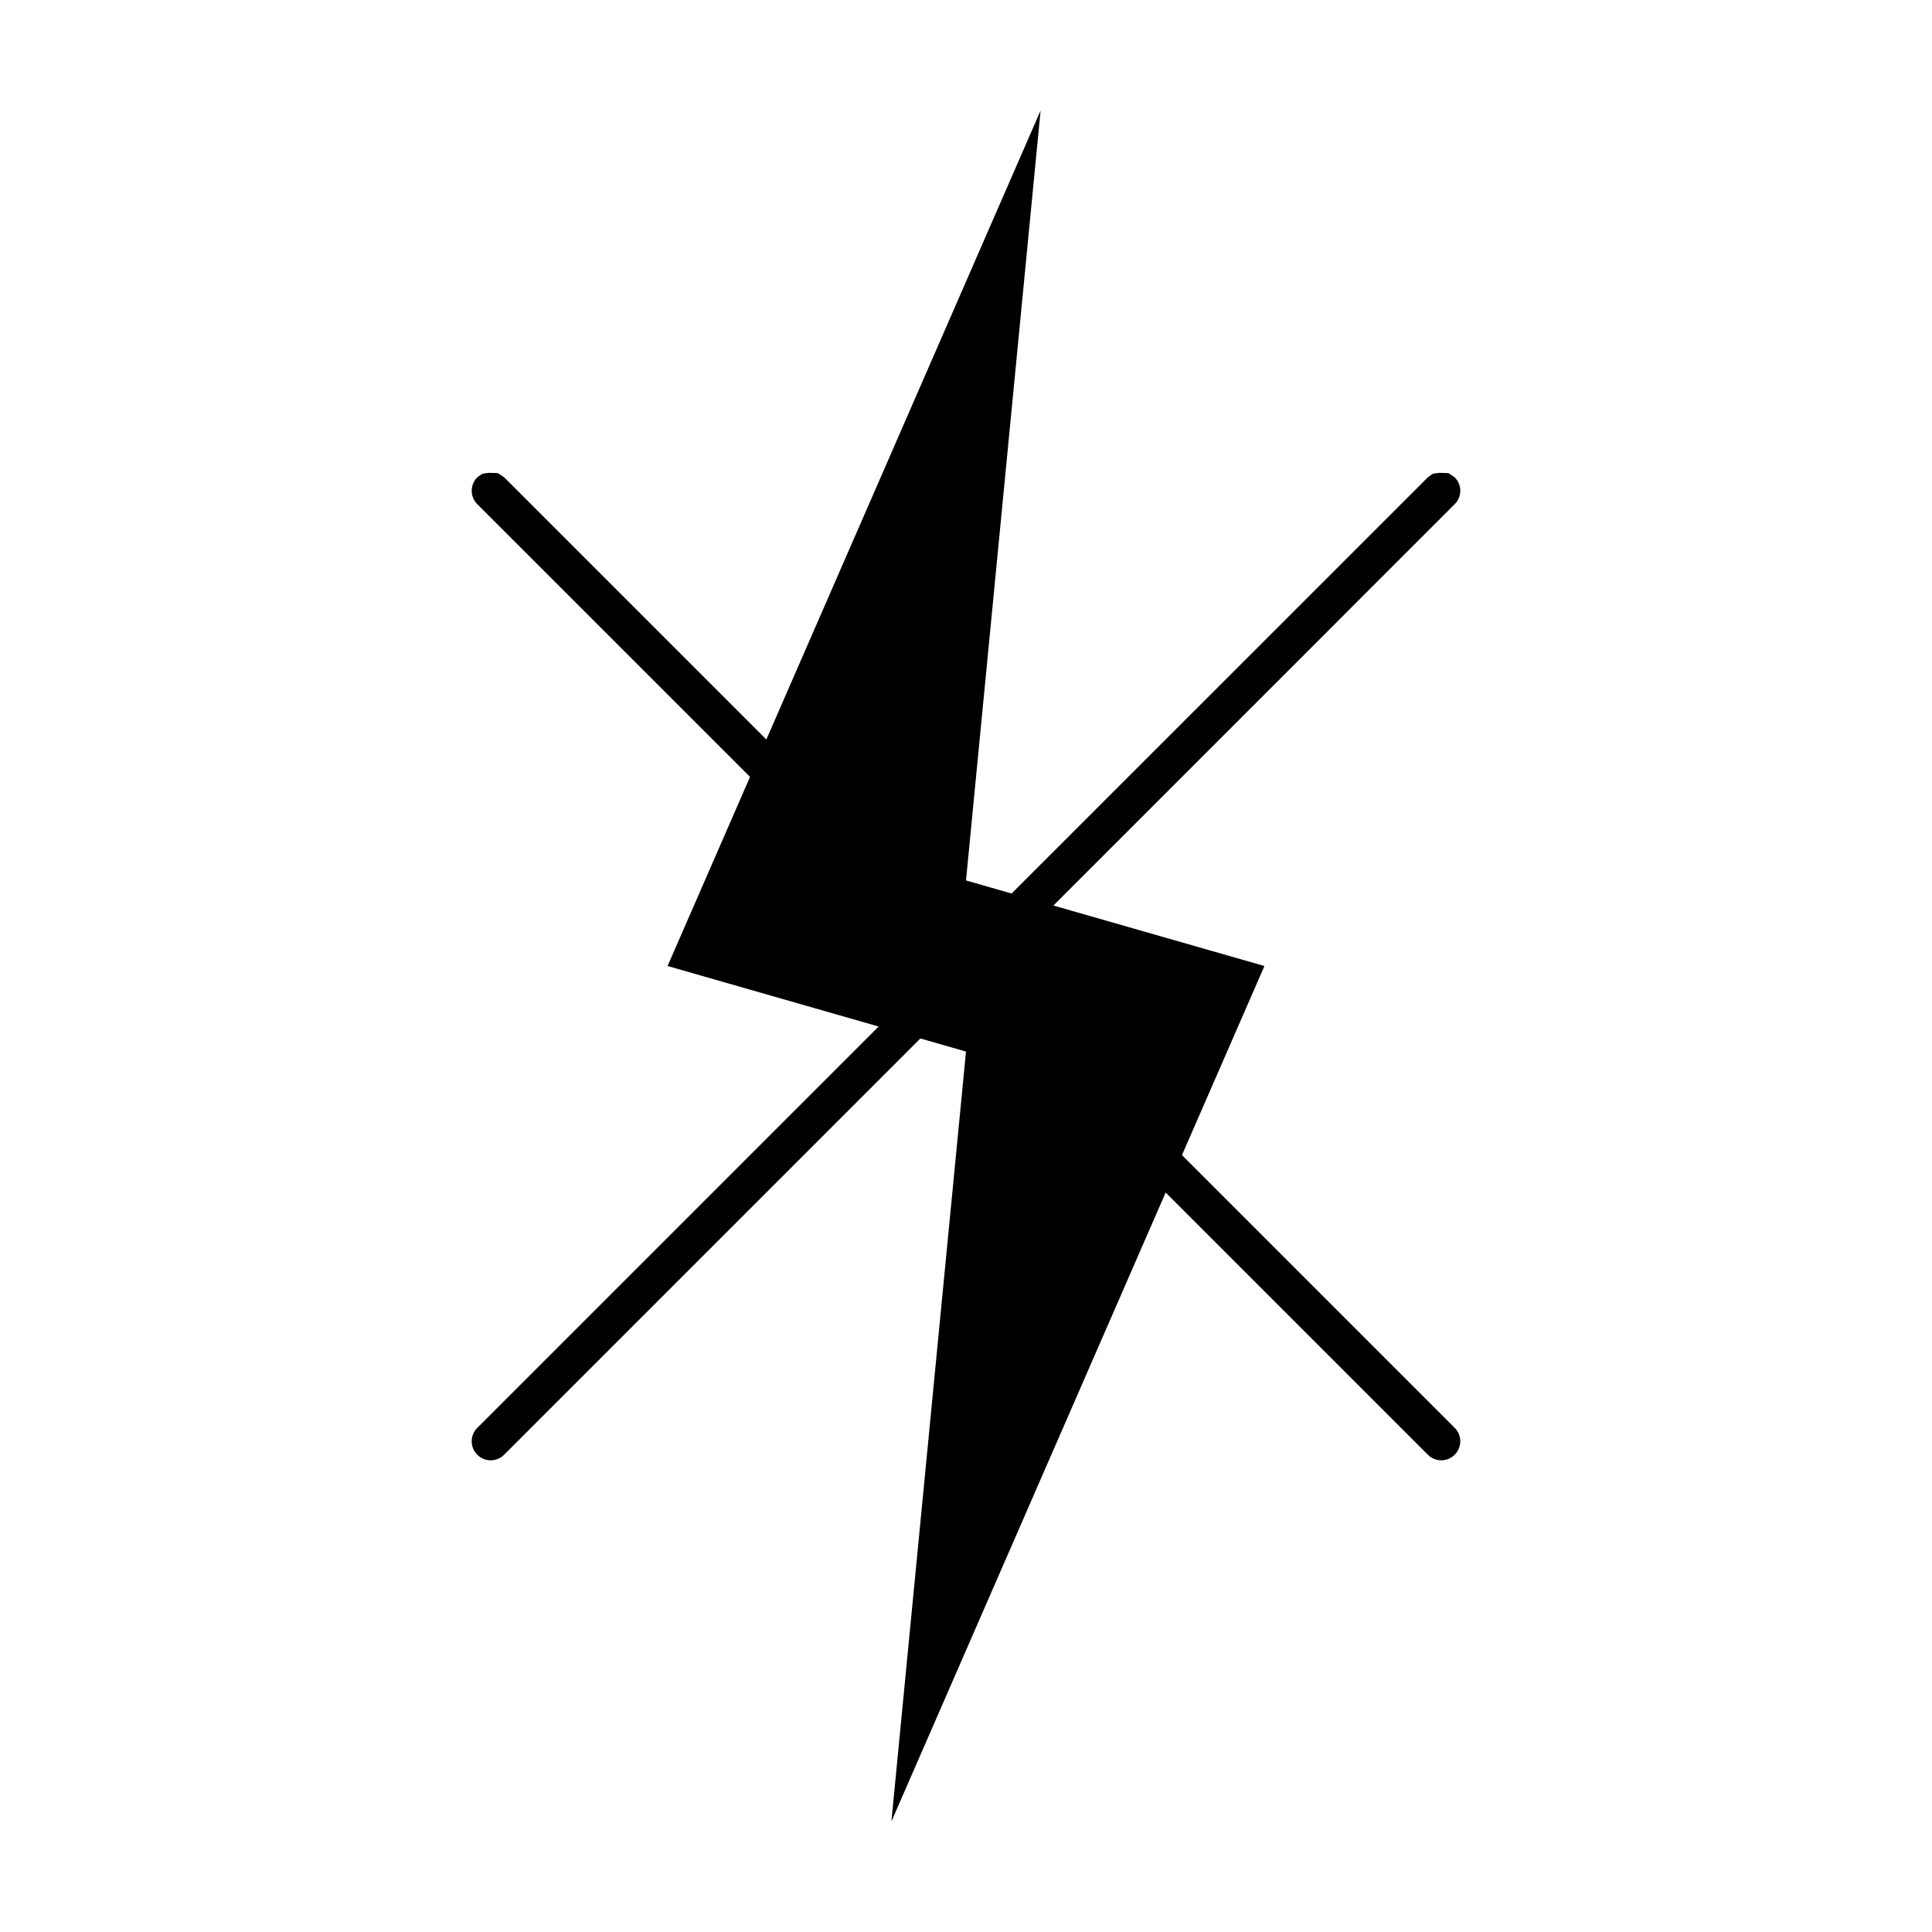 <?xml version="1.0" encoding="UTF-8"?>
<!-- Uploaded to: ICON Repo, www.svgrepo.com, Generator: ICON Repo Mixer Tools -->
<svg fill="#000000" width="800px" height="800px" version="1.1" viewBox="144 144 512 512" xmlns="http://www.w3.org/2000/svg">
 <path d="m419.77 173.29-19.77 204.04 12.078 3.461 110.31-110.3c1.852-1.266 0.824-0.855 3.106-1.188l2.348 0.078 1.668 1.109c1.973 1.965 1.973 5.16 0 7.125l-106.35 106.36 55.926 16.031-21.852 50.105 72.277 72.285c1.973 1.965 1.973 5.156 0 7.121-1.965 1.973-5.156 1.973-7.121 0l-69.48-69.48-72.68 166.68 19.77-204.04-12.082-3.469-110.31 110.31c-1.965 1.973-5.16 1.973-7.125 0-1.969-1.965-1.969-5.156 0-7.121l106.36-106.36-55.93-16.031 21.852-50.117-72.277-72.273c-1.969-1.965-1.969-5.16 0-7.125 1.855-1.266 0.824-0.855 3.109-1.188l2.348 0.078 1.668 1.109 69.48 69.48z"/>
</svg>